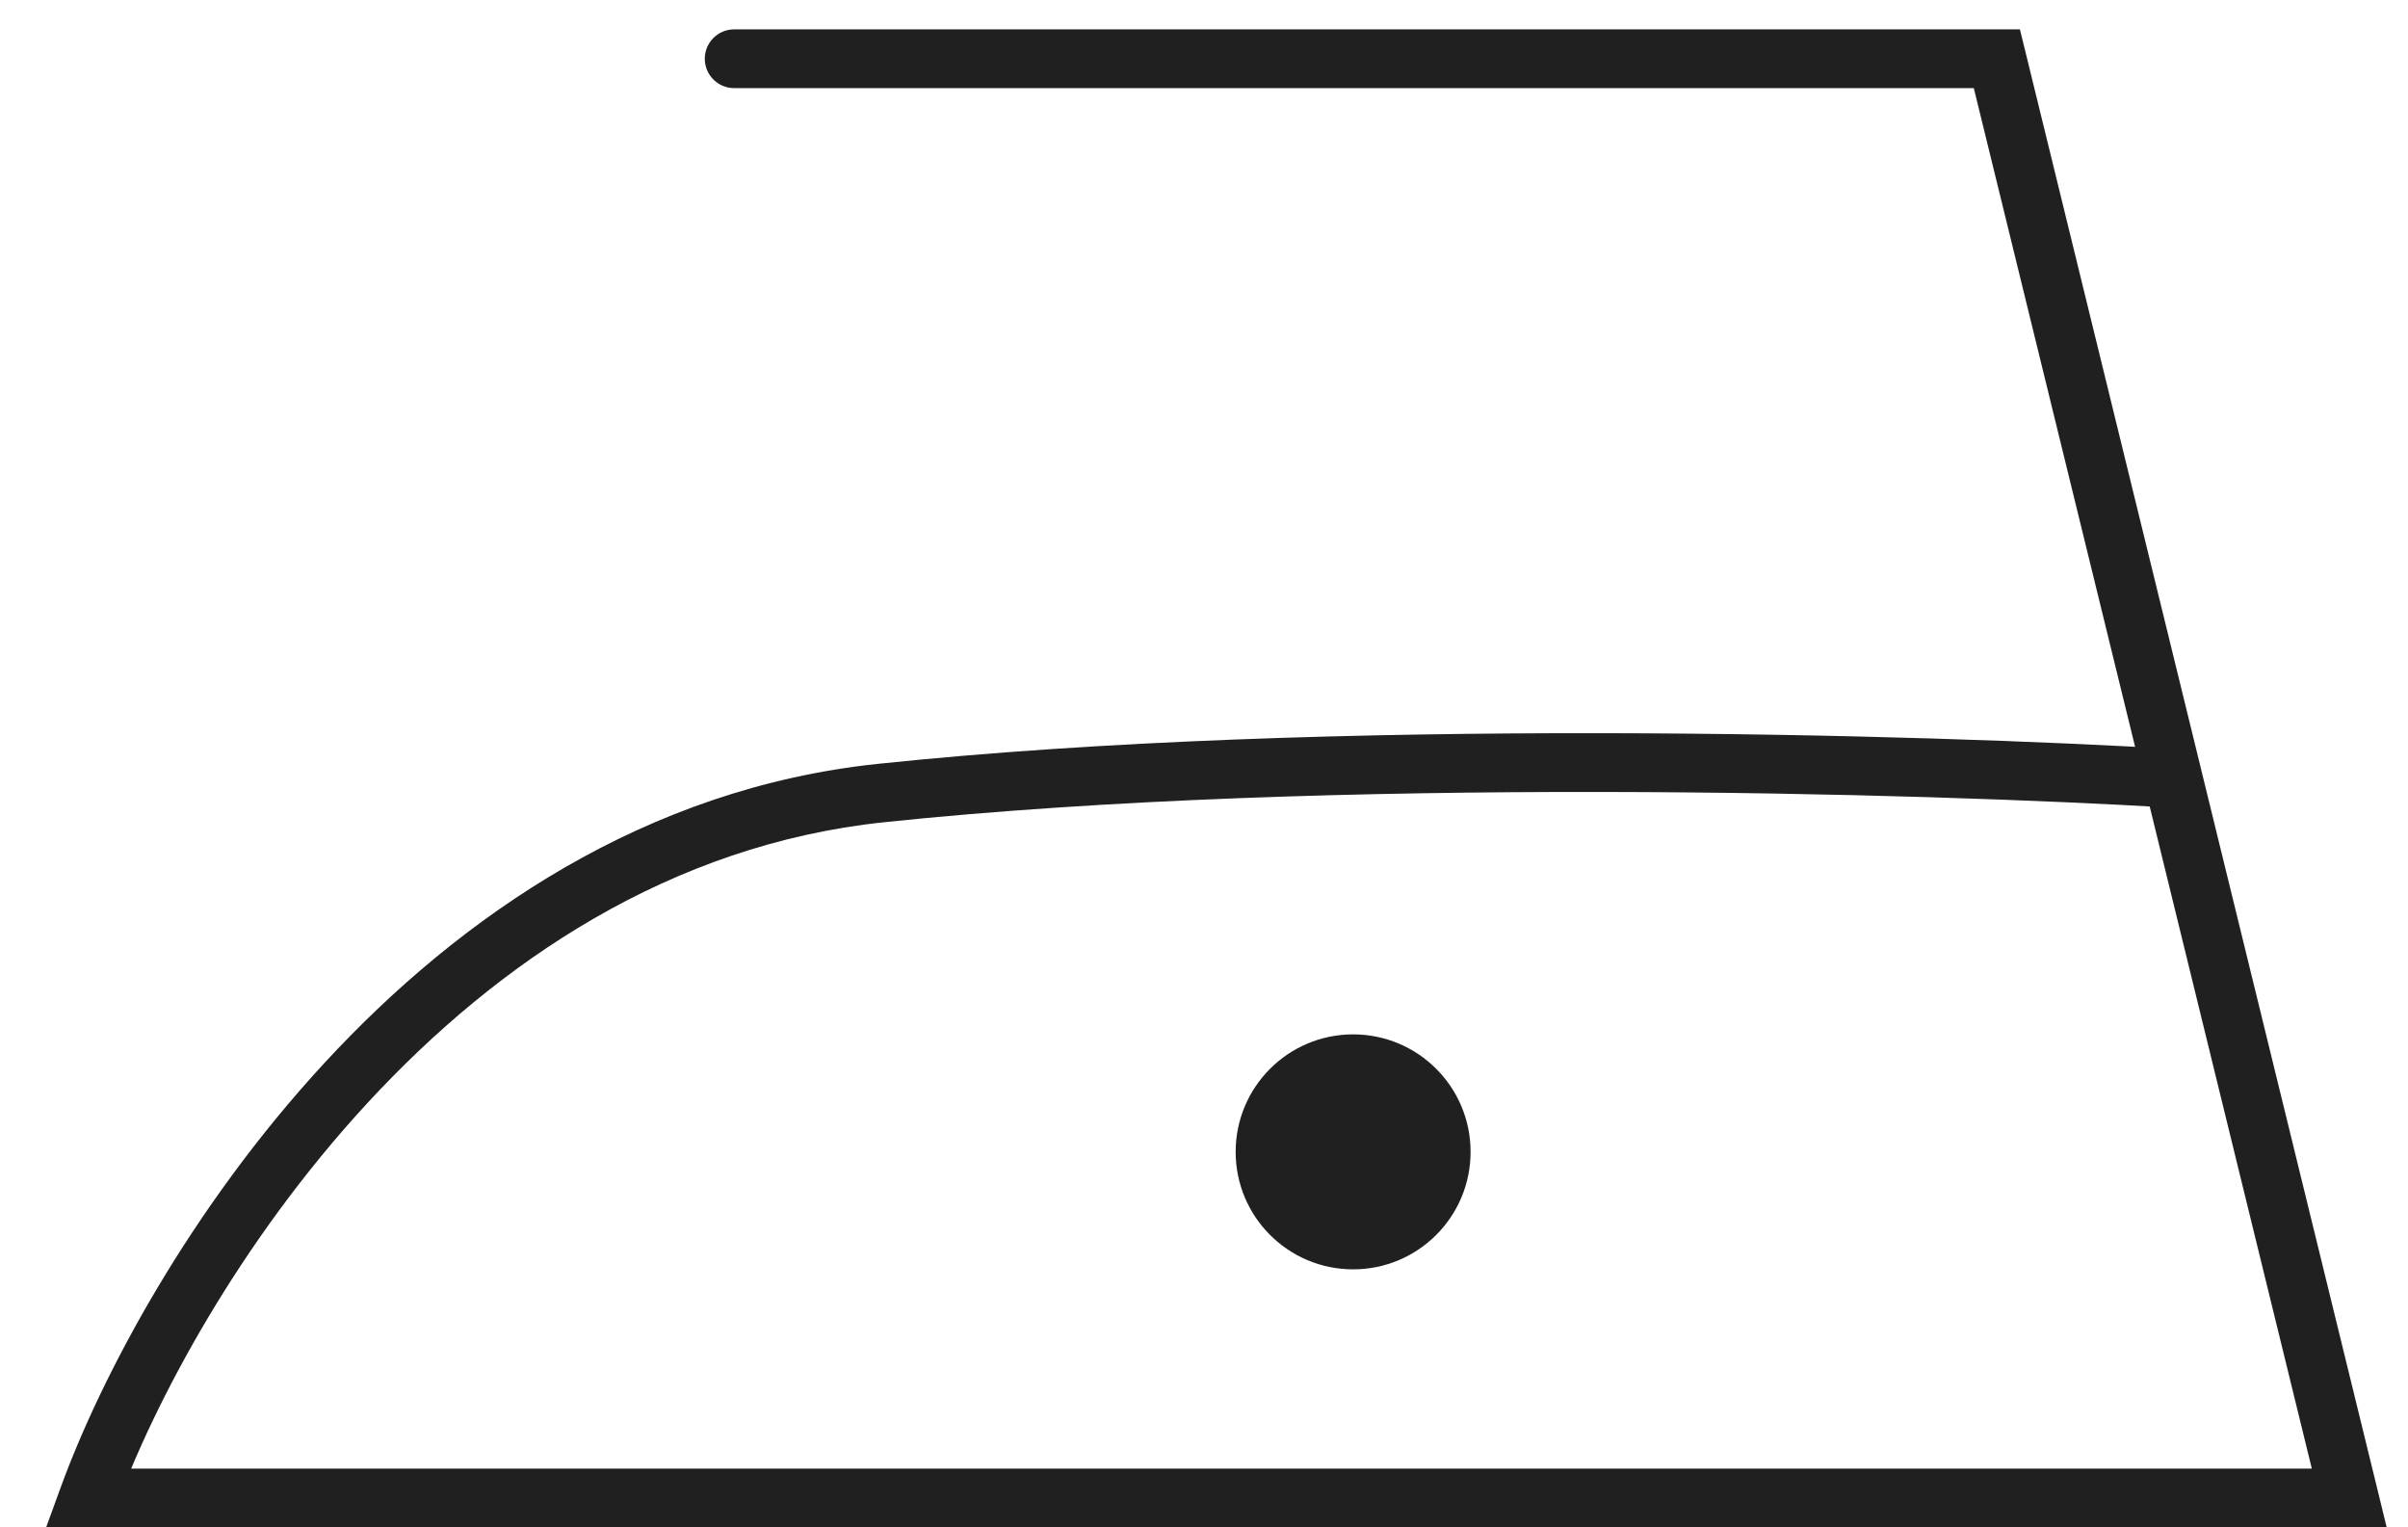 <svg width="41" height="26" viewBox="0 0 41 26" fill="none" xmlns="http://www.w3.org/2000/svg">
<path d="M12.5 0.5C12.224 0.5 12 0.724 12 1C12 1.276 12.224 1.5 12.5 1.5V0.5ZM34 1L34.486 0.881L34.392 0.5H34V1ZM40 25.5V26H40.637L40.486 25.381L40 25.5ZM1.5 25.5L1.03 25.329L0.786 26H1.5V25.5ZM12.5 1.5H34V0.5H12.5V1.5ZM40 25H1.5V26H40V25ZM1.97 25.671C2.616 23.893 4.059 21.152 6.267 18.765C8.474 16.379 11.411 14.38 15.052 13.997L14.948 13.003C10.989 13.419 7.843 15.588 5.533 18.085C3.225 20.581 1.717 23.441 1.03 25.329L1.97 25.671ZM33.514 1.119L36.514 13.369L37.486 13.131L34.486 0.881L33.514 1.119ZM36.514 13.369L39.514 25.619L40.486 25.381L37.486 13.131L36.514 13.369ZM15.052 13.997C22.611 13.202 32.812 13.5 36.97 13.749L37.03 12.751C32.854 12.5 22.589 12.198 14.948 13.003L15.052 13.997Z" fill="#202020"/>
<path d="M25.039 19.608C25.039 20.713 24.144 21.608 23.039 21.608C21.934 21.608 21.039 20.713 21.039 19.608C21.039 18.504 21.934 17.608 23.039 17.608C24.144 17.608 25.039 18.504 25.039 19.608Z" fill="#202020"/>
</svg>
